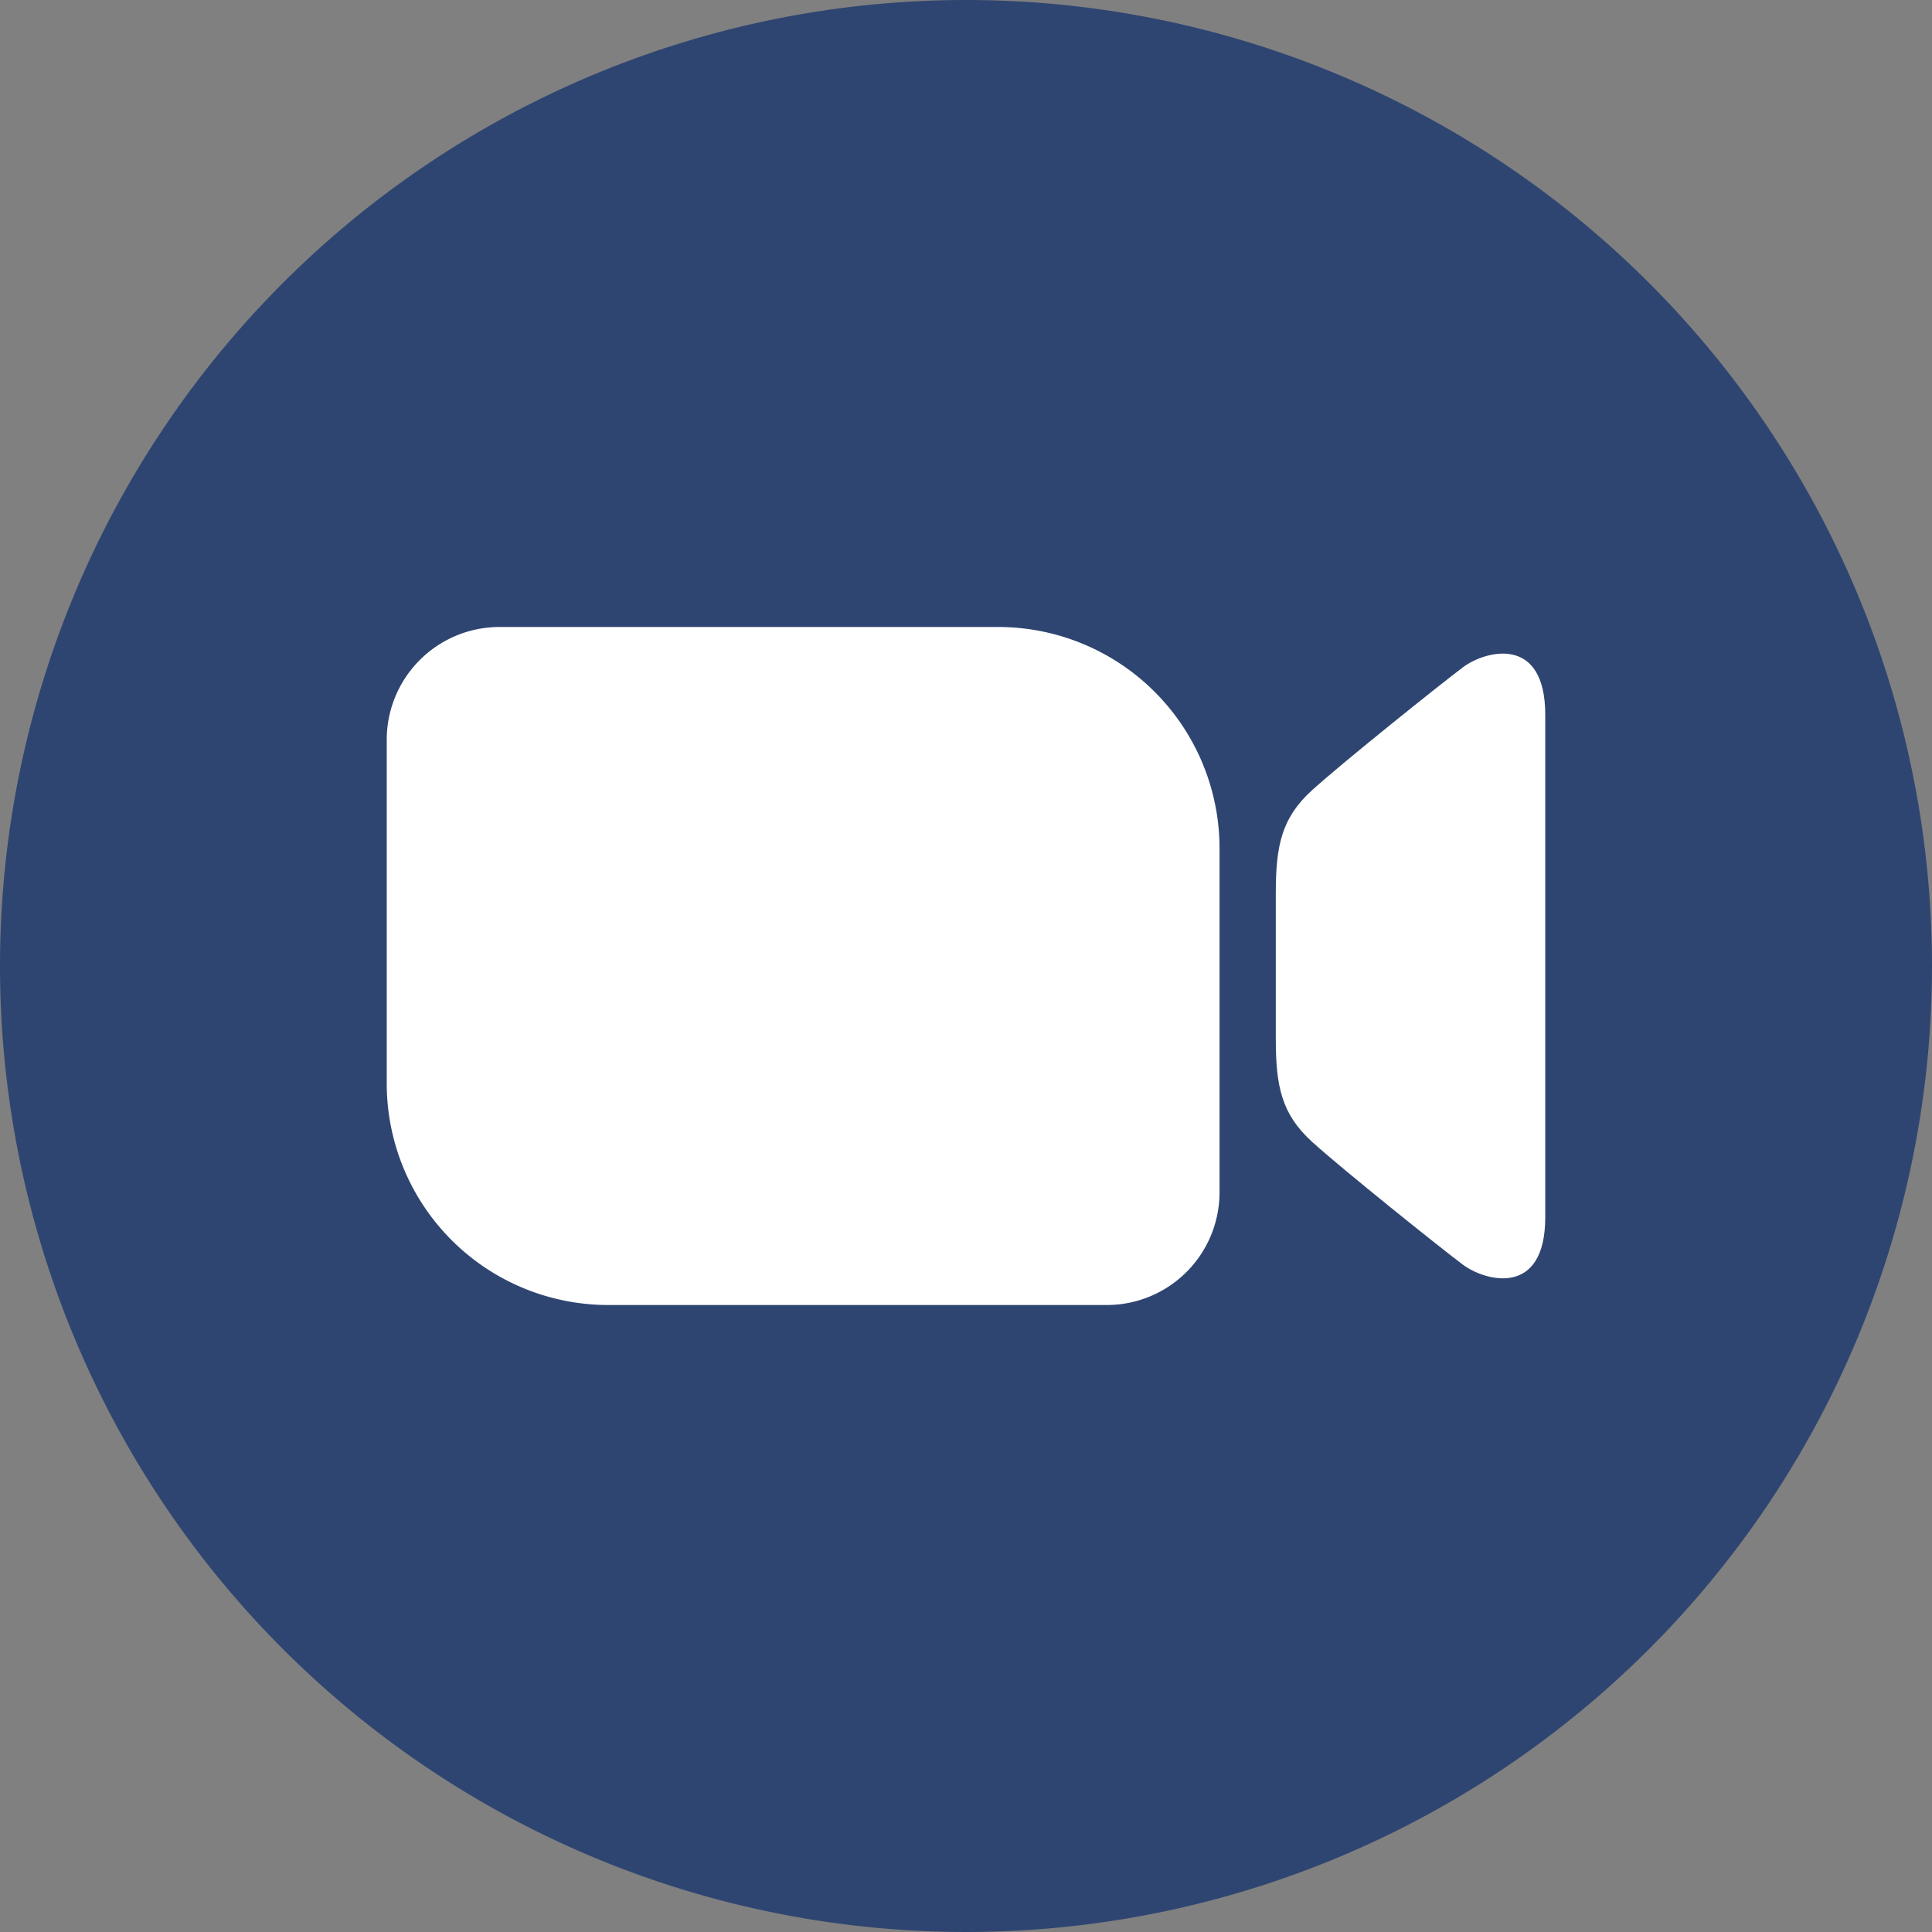 <svg xmlns="http://www.w3.org/2000/svg" xmlns:xlink="http://www.w3.org/1999/xlink" width="100" height="100"><rect width="100%" height="100%" fill="#808080" stroke="none"/><defs><clipPath id="a"><path fill="none" d="M0 0H100V100H0z"/></clipPath></defs><g transform="translate(0 0) translate(0 0)" clip-path="url(#a)"><path d="M100,50A50,50,0,1,1,50,0a50,50,0,0,1,50,50" transform="translate(0 0)" fill="#2f4571"/><path d="M38.4,10.959H12.6A5.838,5.838,0,0,0,6.76,16.8V34.584A11.464,11.464,0,0,0,18.232,46.053H44.025a5.836,5.836,0,0,0,5.84-5.84V22.428A11.462,11.462,0,0,0,38.4,10.959" transform="translate(13.258 21.494)" fill="#fff"/><path d="M31.977,12.138c-1.155.868-6.21,4.91-7.8,6.355S22.3,21.381,22.3,23.839v7.51c0,2.455.29,3.9,1.877,5.342s6.645,5.49,7.8,6.355,4.27,1.718,4.27-2.455v-26c0-4.172-3.115-3.323-4.27-2.455" transform="translate(43.735 22.408)" fill="#fff"/></g></svg>